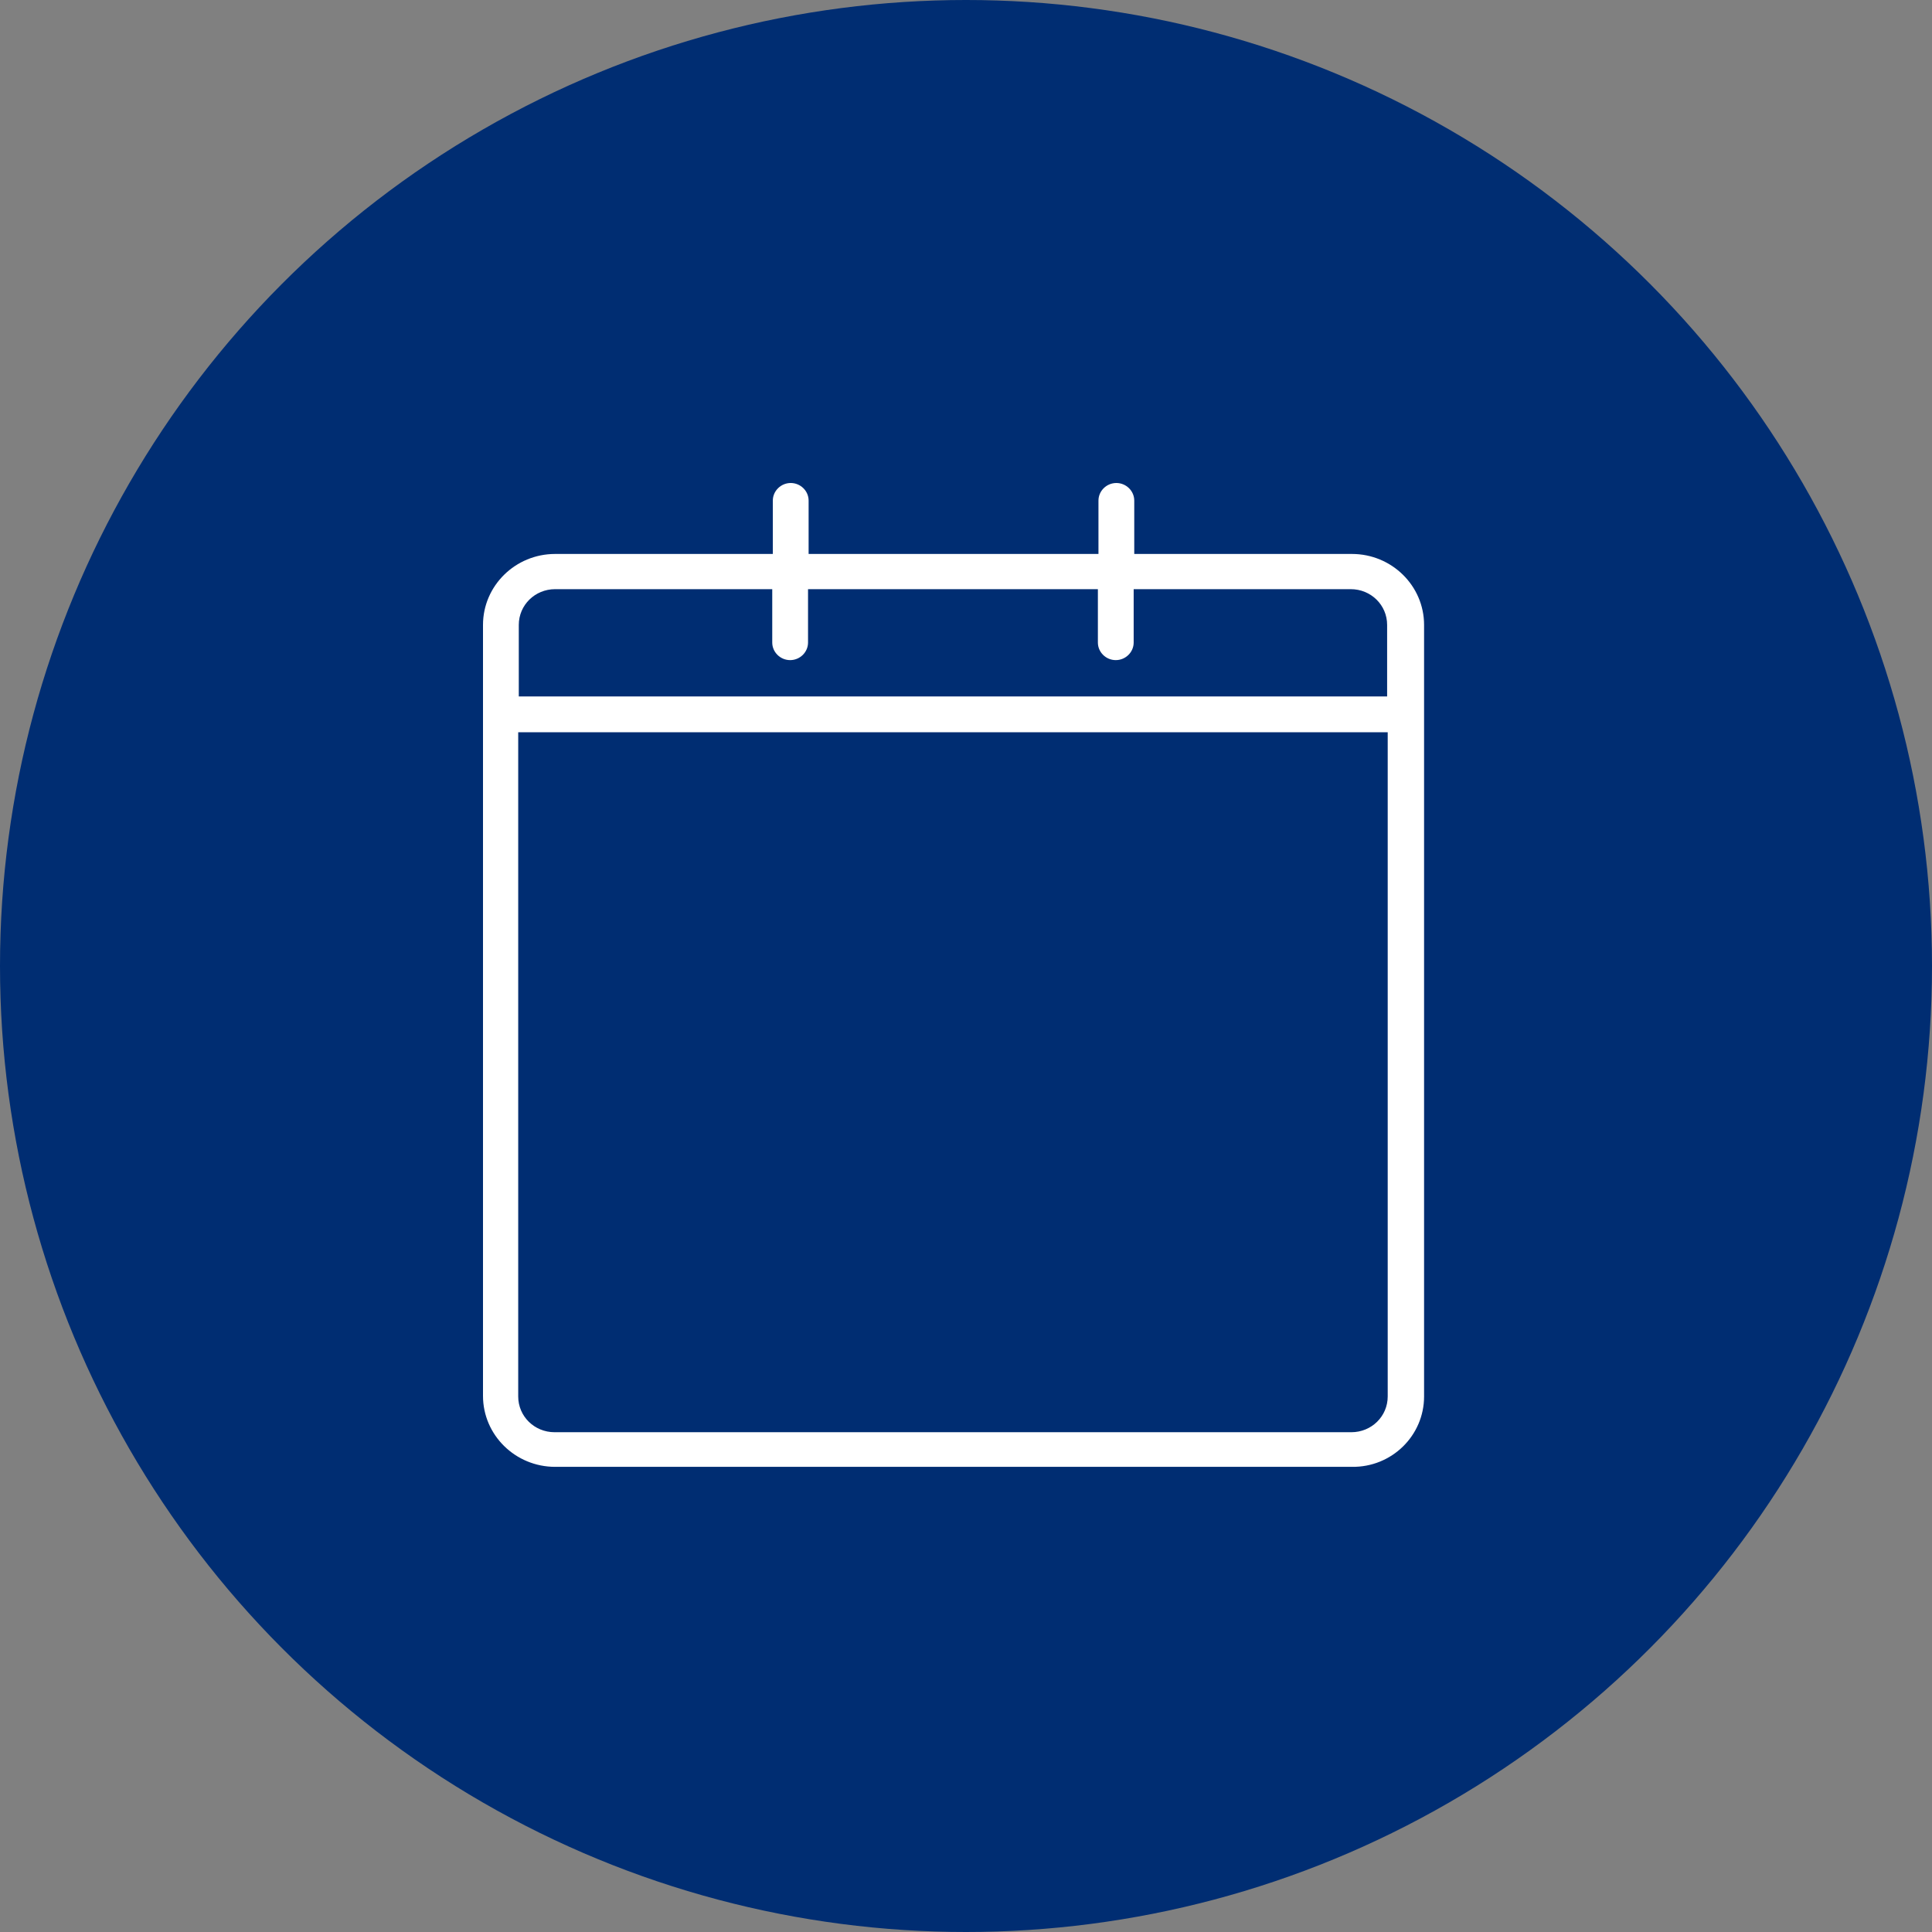 <?xml version="1.0" encoding="UTF-8"?>
<svg xmlns="http://www.w3.org/2000/svg" xmlns:xlink="http://www.w3.org/1999/xlink" width="80px" height="80px" viewBox="0 0 80 80" version="1.1">
  <rect x="0" y="0" width="80" height="80" fill="#808080" stroke="none"/>
  <title>APPOINTMENT</title>
  <desc>Created with Sketch.</desc>
  <g id="BIH-Web" stroke="none" stroke-width="1" fill="none" fill-rule="evenodd">
    <g id="Desktop" transform="translate(-1198, -304)">
      <g id="CALL-TO-ACTION" transform="translate(1198, 200)">
        <g id="APPOINTMENT" transform="translate(0, 104)">
          <circle id="Oval-Copy-4" fill="#002D72" cx="40" cy="40" r="40"></circle>
          <g id="Appoinment-2" transform="translate(20, 20)" fill="#FFFFFF" fill-rule="nonzero">
            <g id="Appoinment" transform="translate(0, 0)">
              <path d="M38.968,37.824 L38.968,5.877 C38.968,4.255 37.629,2.938 35.98,2.938 L26.967,2.938 L26.967,0.729 C26.967,0.329 26.632,0 26.226,0 C25.819,0 25.485,0.329 25.485,0.729 L25.485,2.938 L13.483,2.938 L13.483,0.729 C13.483,0.329 13.149,0 12.742,0 C12.336,0 12.001,0.329 12.001,0.729 L12.001,2.938 L2.988,2.938 C1.339,2.938 0,4.255 0,5.877 L0,37.8 C0,39.422 1.339,40.739 2.988,40.739 L35.98,40.739 C37.629,40.762 38.968,39.446 38.968,37.824 L38.968,37.824 Z M37.462,37.824 L37.462,37.824 C37.462,38.647 36.792,39.305 35.956,39.305 L2.964,39.305 C2.128,39.305 1.458,38.647 1.458,37.824 L1.458,10.32 L37.462,10.32 L37.462,37.824 L37.462,37.824 Z M37.462,8.839 L1.482,8.839 L1.482,5.877 C1.482,5.054 2.152,4.396 2.988,4.396 L11.977,4.396 L11.977,6.606 C11.977,7.005 12.312,7.334 12.718,7.334 C13.125,7.334 13.459,7.005 13.459,6.606 L13.459,4.396 L25.461,4.396 L25.461,6.606 C25.461,7.005 25.795,7.334 26.202,7.334 C26.608,7.334 26.943,7.005 26.943,6.606 L26.943,4.396 L35.932,4.396 C36.768,4.396 37.438,5.054 37.438,5.877 L37.438,8.839 L37.462,8.839 Z" id="XMLID_45_"></path>
            </g>
          </g>
        </g>
      </g>
    </g>
  </g>
</svg>

